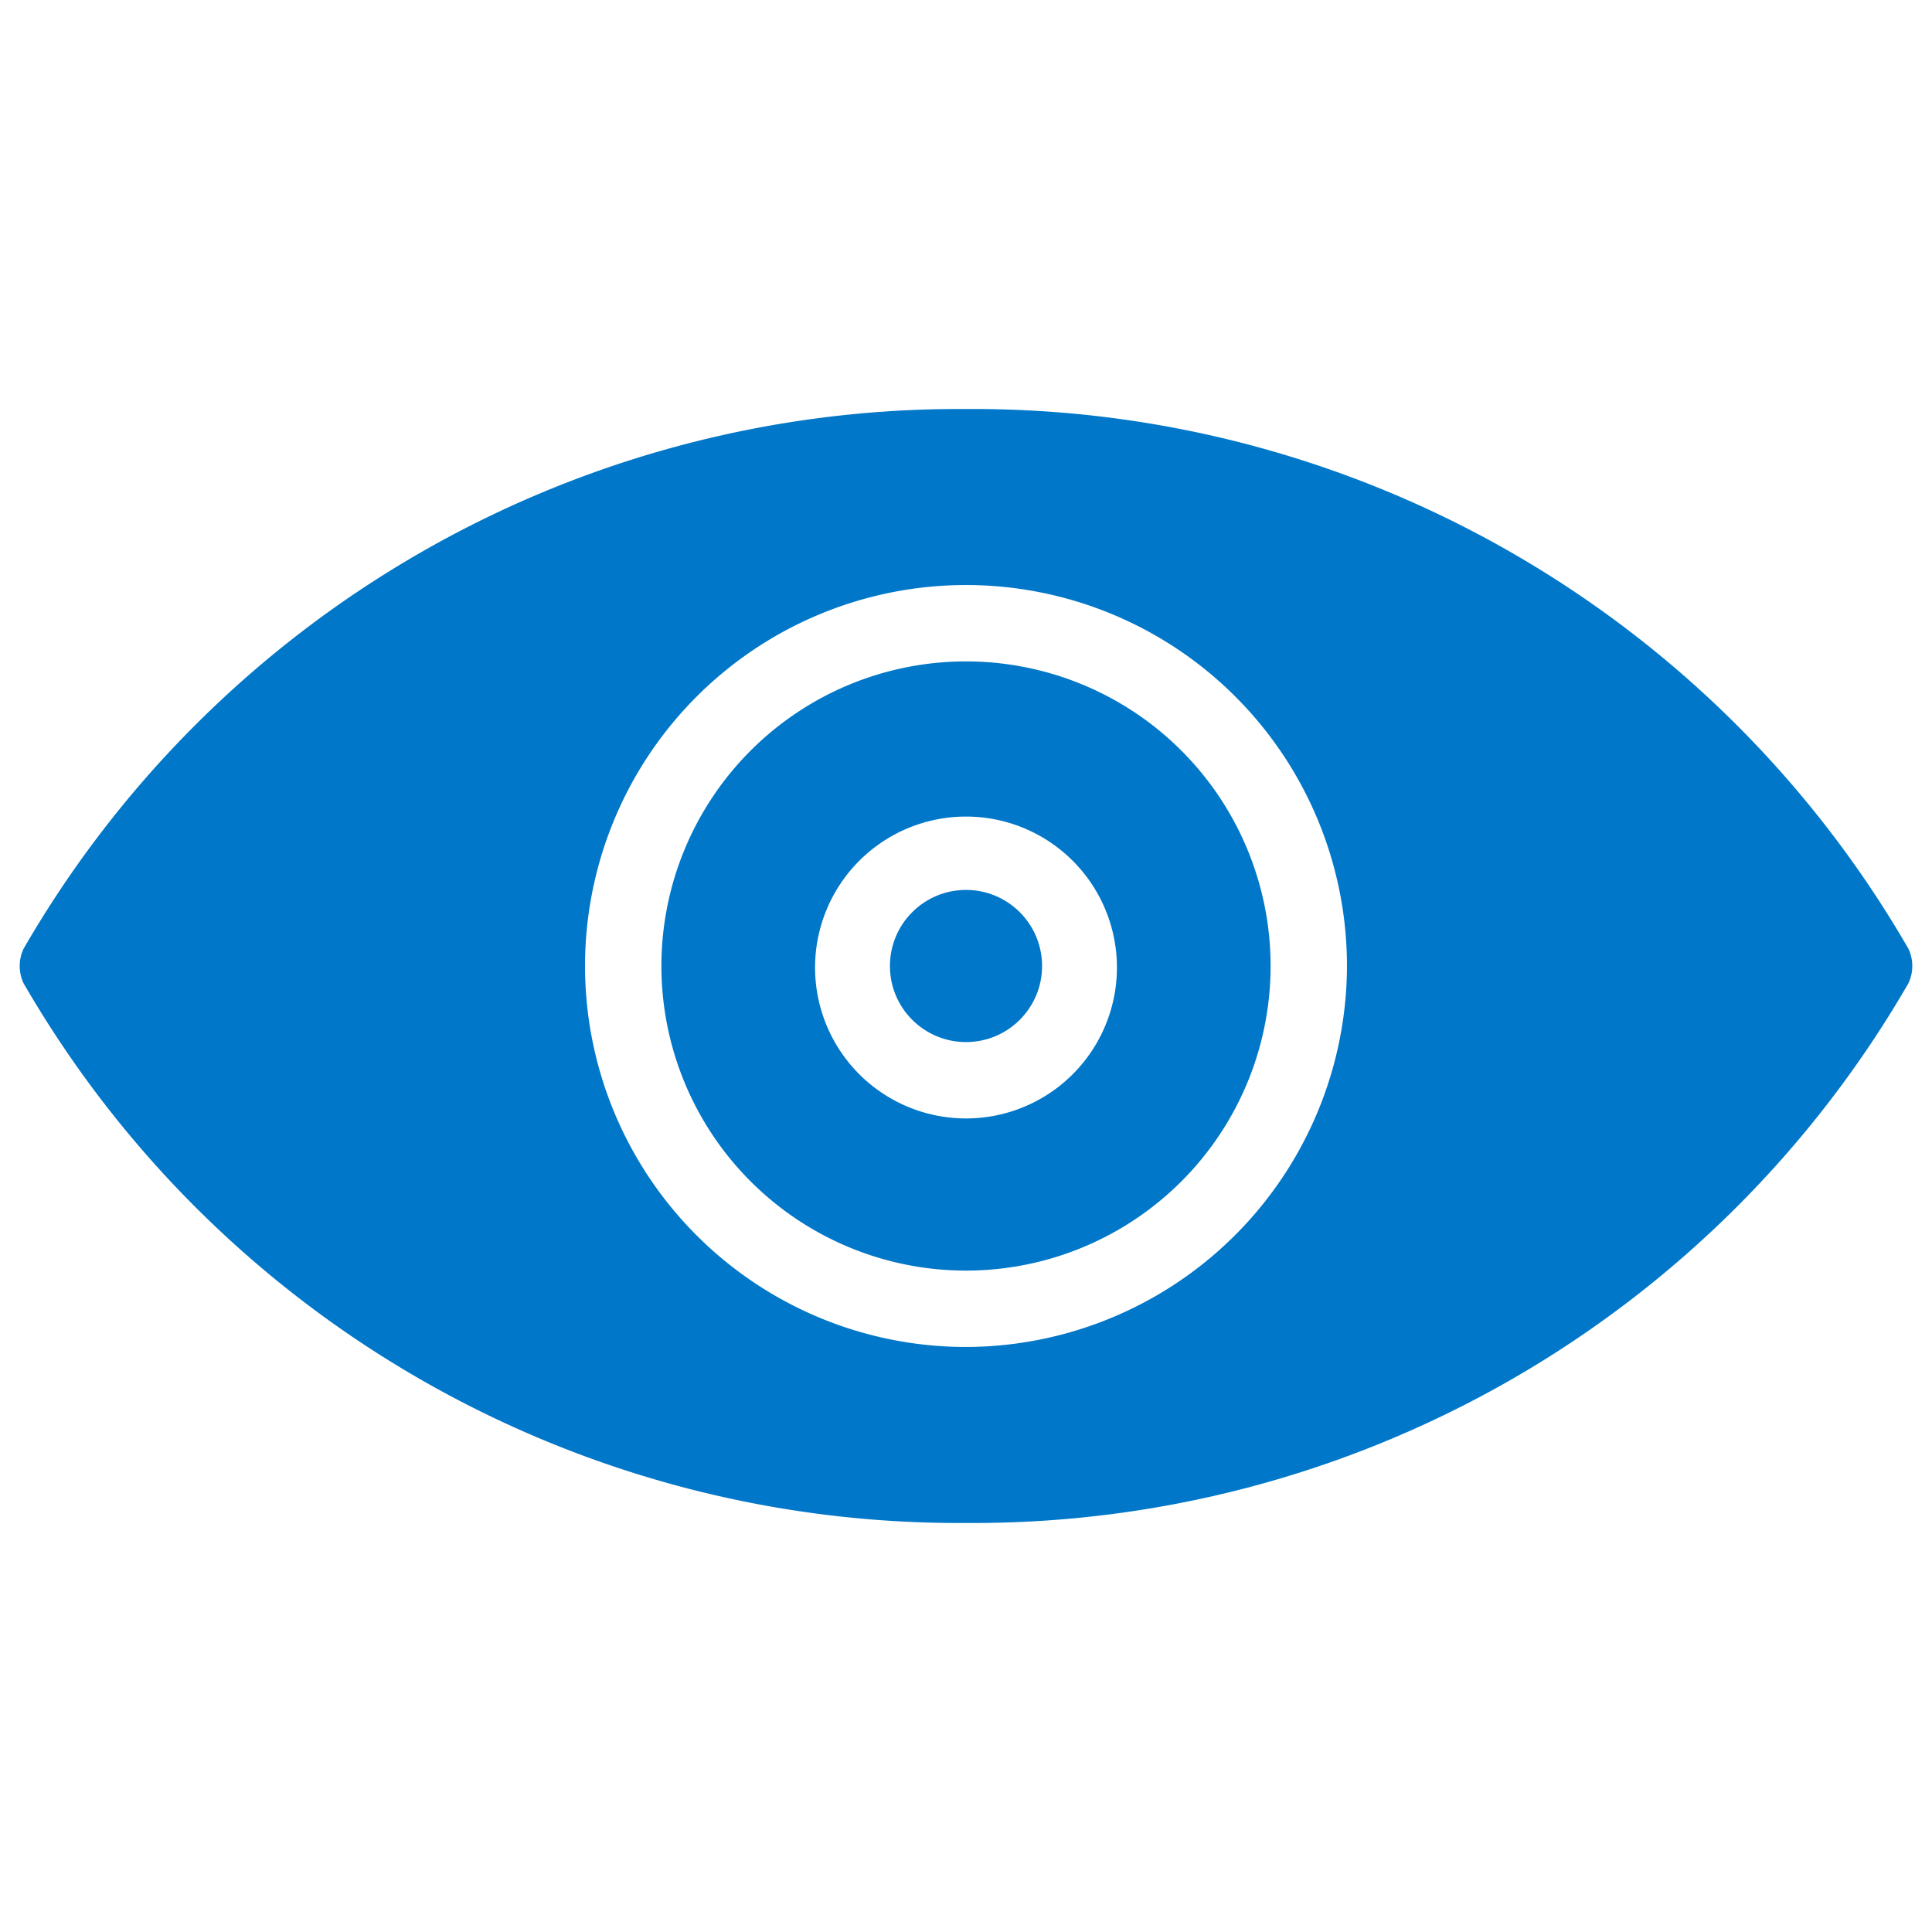 <?xml version="1.0" encoding="UTF-8"?>
<svg xmlns="http://www.w3.org/2000/svg" id="clarity" width="64" height="64" viewBox="0 0 64 64">
  <defs>
    <style>
      .cls-1 {
        fill: #0077c8;
      }
    </style>
  </defs>
  <g>
    <path class="cls-1" d="M32,13.55A35.76,35.76,0,0,0,.78,31.43a1.34,1.34,0,0,0,0,1.14A35.76,35.76,0,0,0,32,50.45,35.76,35.76,0,0,0,63.22,32.57a1.34,1.34,0,0,0,0-1.14A35.76,35.76,0,0,0,32,13.55Zm0,31.07A12.62,12.62,0,1,1,44.62,32h0A12.65,12.65,0,0,1,32,44.62Z"></path>
    <path class="cls-1" d="M32,21.91A10.09,10.09,0,1,0,42.09,32,10.09,10.09,0,0,0,32,21.91Zm0,15.14a5,5,0,1,1,5-5h0a5,5,0,0,1-5,5Z"></path>
    <circle class="cls-1" cx="32" cy="32" r="2.52"></circle>
  </g>
</svg>
